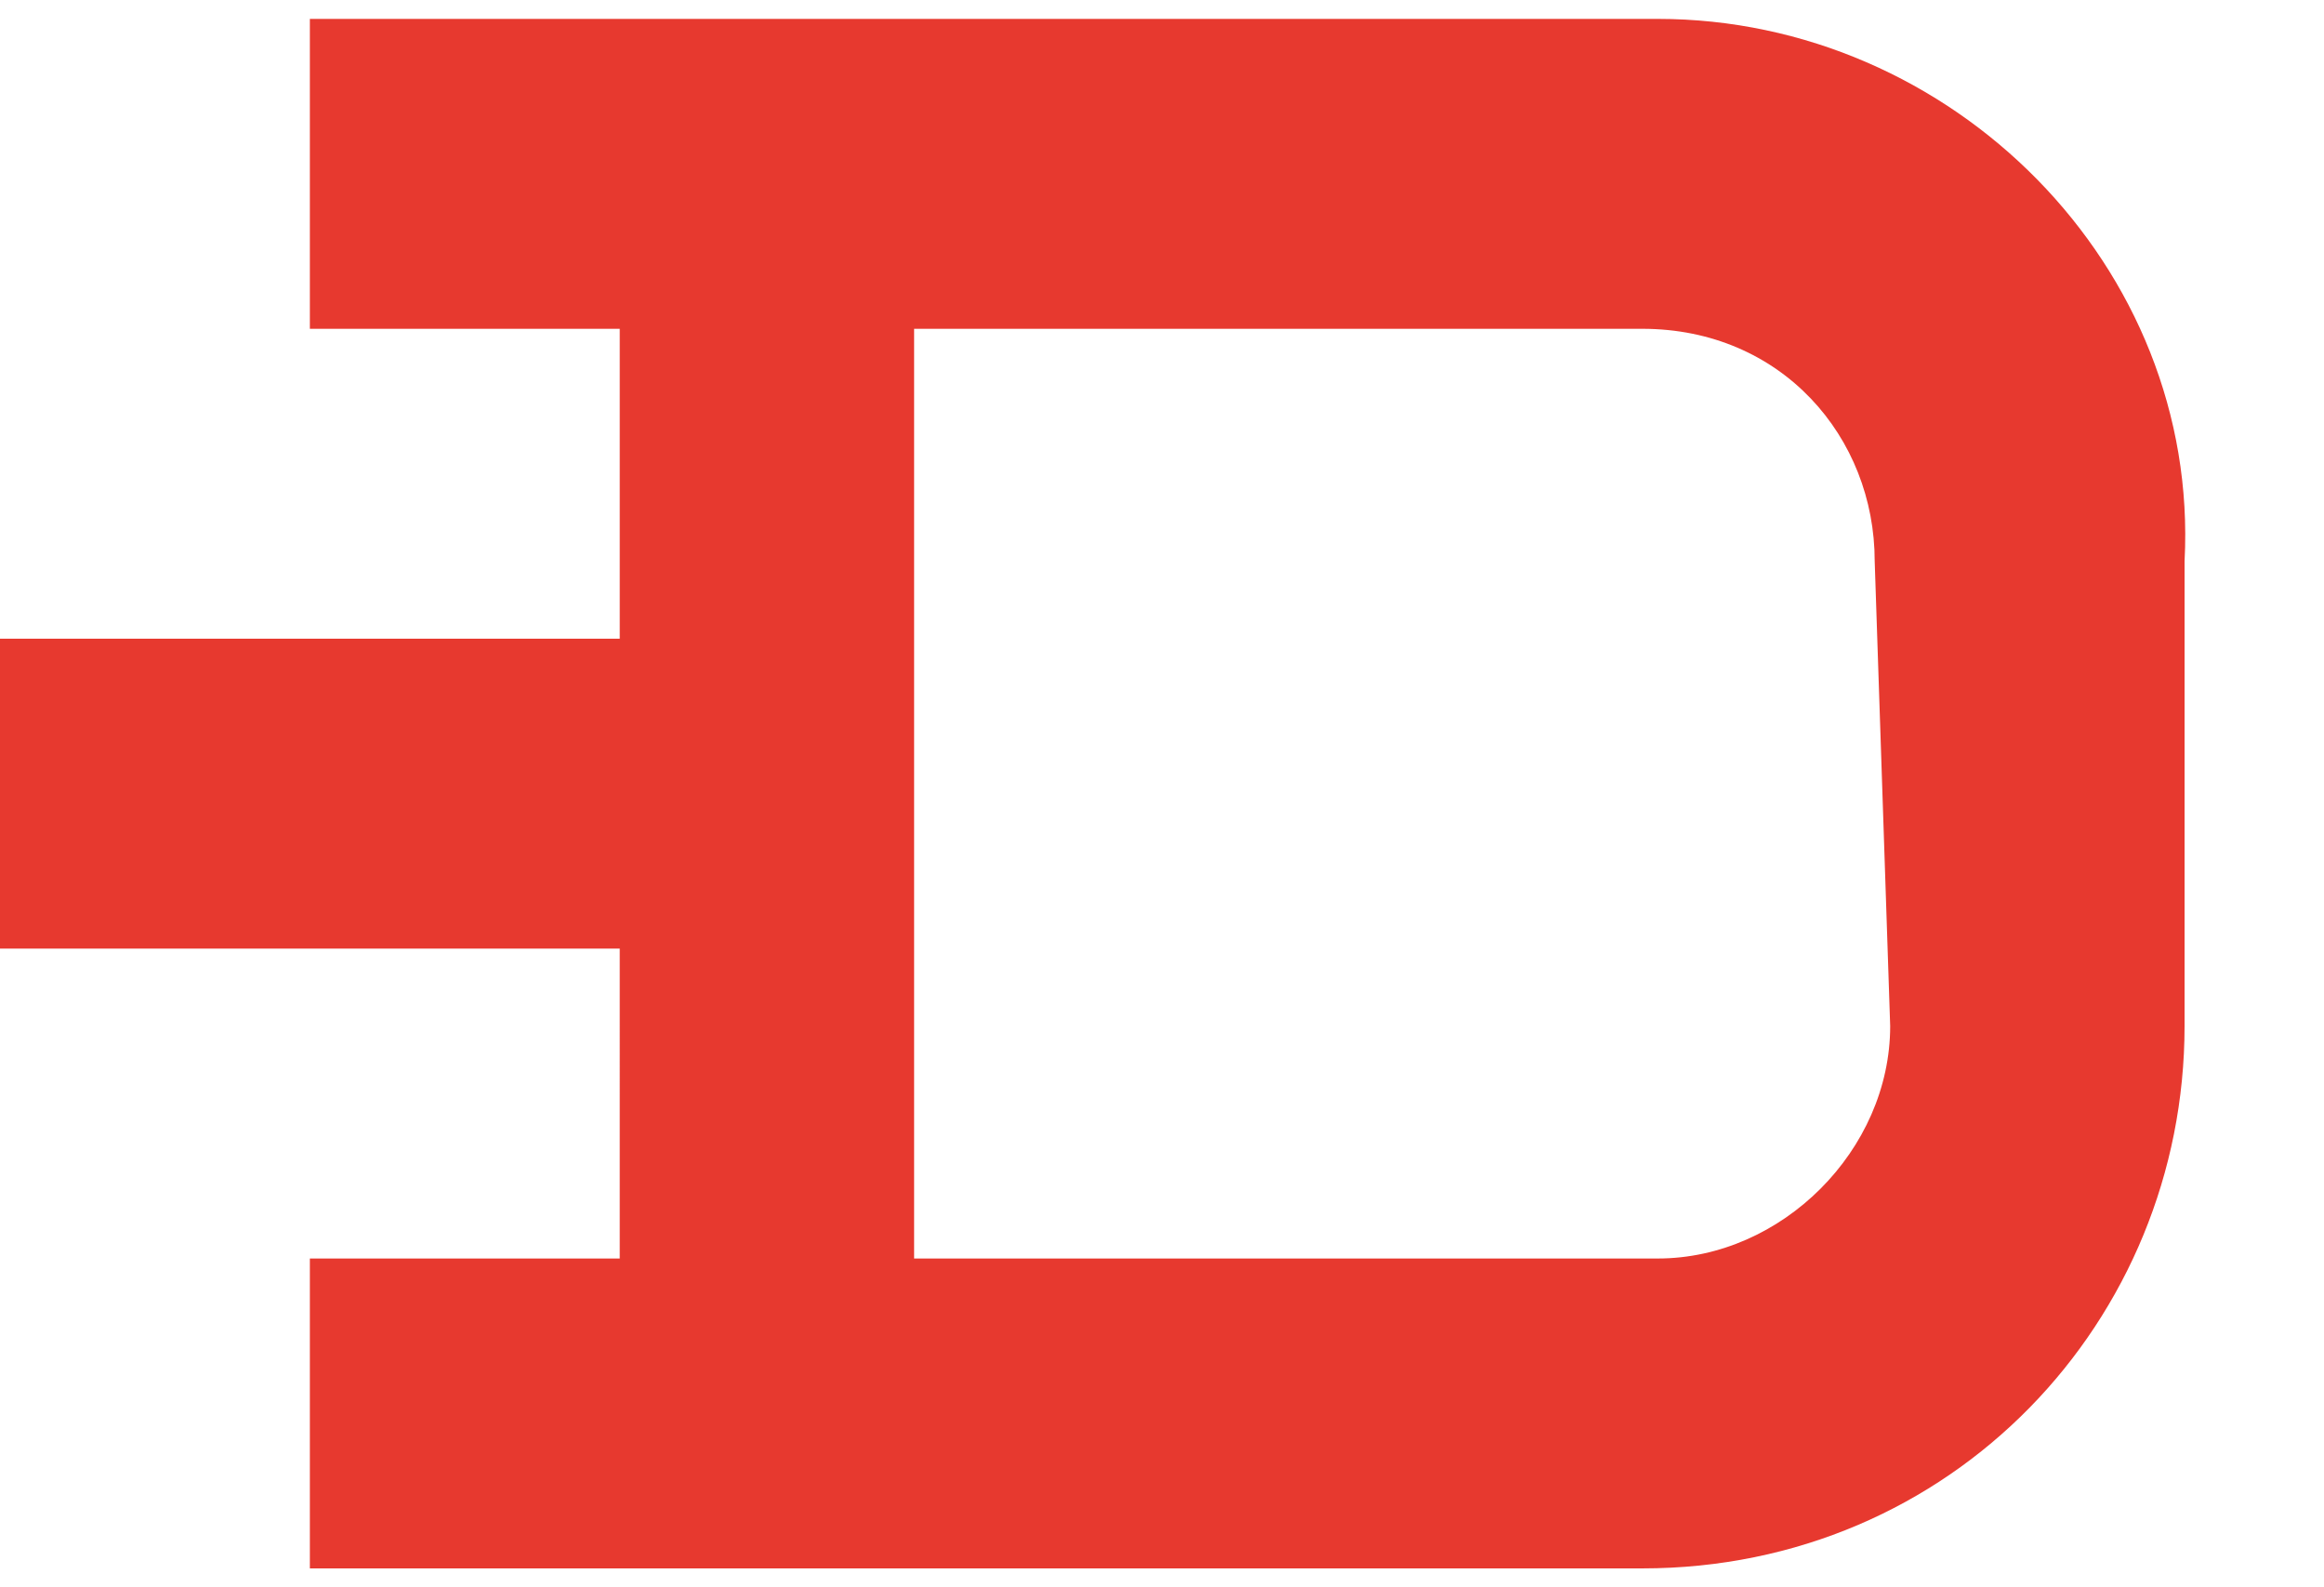 <svg
  width="41"
  height="28"
  viewBox="0 0 15 10"
  xmlns="http://www.w3.org/2000/svg"
>
  <path fill="#E7392F" d="M14.1,3.5v3c0,1.9-1.5,3.5-3.5,3.5H2V8h2V6H0V4h4V2H2V0h8.7
  C12.6,0,14.2,1.6,14.1,3.5C14.1,3.5,14.1,3.5,14.1,3.5z
  M12.1,3.5c0-0.8-0.6-1.5-1.5-1.5H5.9V8h4.8c0.8,0,1.5-0.7,1.5-1.5L12.1,3.5z
  "/>
</svg>
